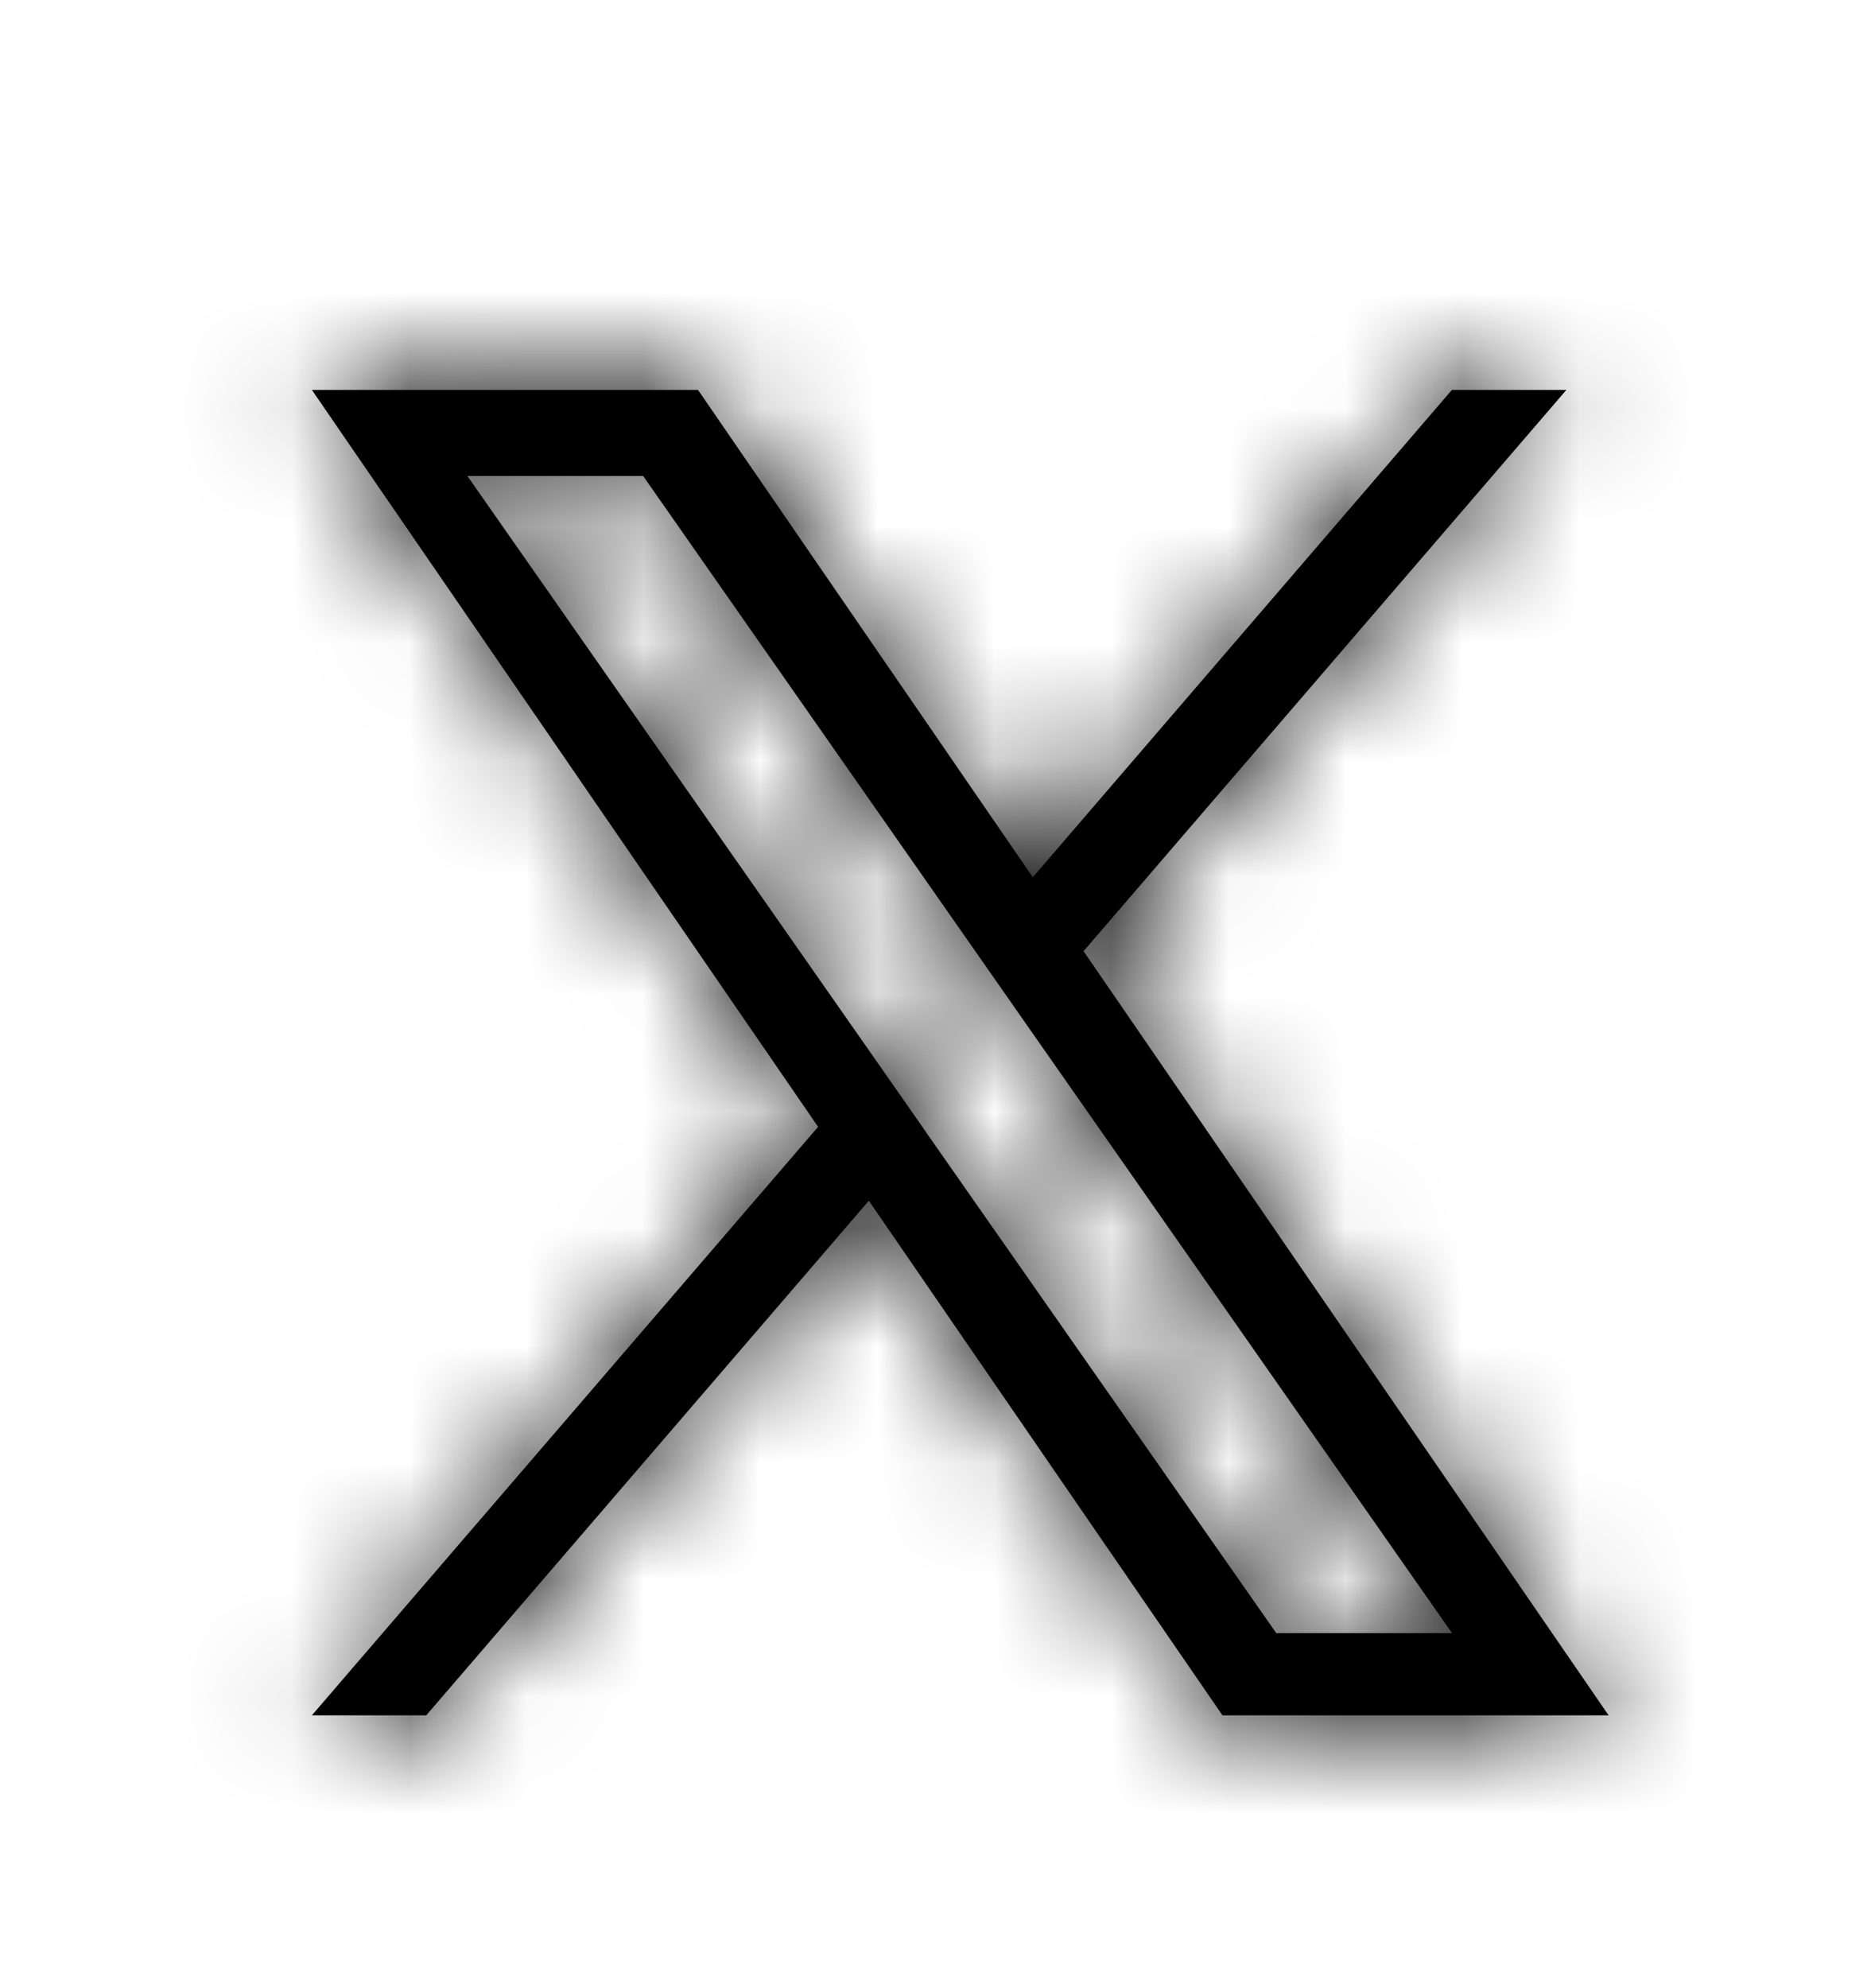 <svg width="16" height="17" viewBox="0 0 16 17" fill="none" xmlns="http://www.w3.org/2000/svg">
<mask id="path-1-inside-1_4522_15480" fill="white">
<path d="M9.266 8.133L13.395 3.334H12.416L8.832 7.501L5.969 3.334H2.667L6.996 9.635L2.667 14.667H3.645L7.43 10.267L10.454 14.667H13.756L9.266 8.133H9.266ZM7.926 9.69L7.488 9.063L3.997 4.07H5.5L8.317 8.1L8.755 8.727L12.417 13.964H10.914L7.926 9.691V9.69Z"/>
</mask>
<path d="M9.266 8.133L13.395 3.334H12.416L8.832 7.501L5.969 3.334H2.667L6.996 9.635L2.667 14.667H3.645L7.43 10.267L10.454 14.667H13.756L9.266 8.133H9.266ZM7.926 9.69L7.488 9.063L3.997 4.07H5.5L8.317 8.1L8.755 8.727L12.417 13.964H10.914L7.926 9.691V9.69Z" fill="black"/>
<path d="M9.266 8.133V9.633H9.955L10.403 9.111L9.266 8.133ZM13.395 3.334L14.532 4.312L16.664 1.834H13.395V3.334ZM12.416 3.334V1.834H11.728L11.279 2.356L12.416 3.334ZM8.832 7.501L7.595 8.35L8.699 9.956L9.969 8.479L8.832 7.501ZM5.969 3.334L7.205 2.485L6.758 1.834H5.969V3.334ZM2.667 3.334V1.834H-0.184L1.43 4.183L2.667 3.334ZM6.996 9.635L8.133 10.613L8.886 9.738L8.232 8.785L6.996 9.635ZM2.667 14.667L1.529 13.689L-0.603 16.167H2.667V14.667ZM3.645 14.667V16.167H4.333L4.782 15.646L3.645 14.667ZM7.43 10.267L8.667 9.418L7.564 7.812L6.293 9.289L7.43 10.267ZM10.454 14.667L9.218 15.517L9.665 16.167H10.454V14.667ZM13.756 14.667V16.167H16.607L14.992 13.818L13.756 14.667ZM9.266 8.133V6.633H6.415L8.03 8.982L9.266 8.133ZM7.926 9.69H9.426V9.218L9.156 8.831L7.926 9.69ZM7.488 9.063L6.258 9.922L6.258 9.923L7.488 9.063ZM3.997 4.07V2.57H1.118L2.768 4.93L3.997 4.07ZM5.5 4.07L6.729 3.211L6.282 2.57H5.5V4.07ZM8.317 8.1L7.087 8.959L7.087 8.959L8.317 8.1ZM8.755 8.727L9.985 7.868L9.985 7.868L8.755 8.727ZM12.417 13.964V15.464H15.296L13.646 13.105L12.417 13.964ZM10.914 13.964L9.685 14.824L10.133 15.464H10.914V13.964ZM7.926 9.691H6.426V10.163L6.697 10.55L7.926 9.691ZM9.266 8.133L10.403 9.111L14.532 4.312L13.395 3.334L12.258 2.356L8.129 7.155L9.266 8.133ZM13.395 3.334V1.834H12.416V3.334V4.834H13.395V3.334ZM12.416 3.334L11.279 2.356L7.695 6.523L8.832 7.501L9.969 8.479L13.553 4.312L12.416 3.334ZM8.832 7.501L10.068 6.651L7.205 2.485L5.969 3.334L4.732 4.183L7.595 8.35L8.832 7.501ZM5.969 3.334V1.834H2.667V3.334V4.834H5.969V3.334ZM2.667 3.334L1.43 4.183L5.76 10.484L6.996 9.635L8.232 8.785L3.903 2.485L2.667 3.334ZM6.996 9.635L5.859 8.657L1.529 13.689L2.667 14.667L3.804 15.646L8.133 10.613L6.996 9.635ZM2.667 14.667V16.167H3.645V14.667V13.167H2.667V14.667ZM3.645 14.667L4.782 15.646L8.567 11.245L7.43 10.267L6.293 9.289L2.508 13.689L3.645 14.667ZM7.43 10.267L6.194 11.117L9.218 15.517L10.454 14.667L11.69 13.818L8.667 9.418L7.43 10.267ZM10.454 14.667V16.167H13.756V14.667V13.167H10.454V14.667ZM13.756 14.667L14.992 13.818L10.502 7.283L9.266 8.133L8.03 8.982L12.52 15.517L13.756 14.667ZM9.266 8.133V9.633H9.266V8.133V6.633H9.266V8.133ZM7.926 9.69L9.156 8.831L8.717 8.204L7.488 9.063L6.258 9.923L6.697 10.55L7.926 9.69ZM7.488 9.063L8.717 8.204L5.227 3.211L3.997 4.07L2.768 4.93L6.258 9.922L7.488 9.063ZM3.997 4.07V5.57H5.5V4.07V2.57H3.997V4.07ZM5.5 4.07L4.271 4.93L7.087 8.959L8.317 8.1L9.546 7.24L6.729 3.211L5.5 4.07ZM8.317 8.1L7.087 8.959L7.526 9.587L8.755 8.727L9.985 7.868L9.546 7.24L8.317 8.1ZM8.755 8.727L7.526 9.587L11.188 14.824L12.417 13.964L13.646 13.105L9.985 7.868L8.755 8.727ZM12.417 13.964V12.464H10.914V13.964V15.464H12.417V13.964ZM10.914 13.964L12.143 13.105L9.156 8.831L7.926 9.691L6.697 10.55L9.685 14.824L10.914 13.964ZM7.926 9.691H9.426V9.69H7.926H6.426V9.691H7.926Z" fill="black" mask="url(#path-1-inside-1_4522_15480)"/>
</svg>
